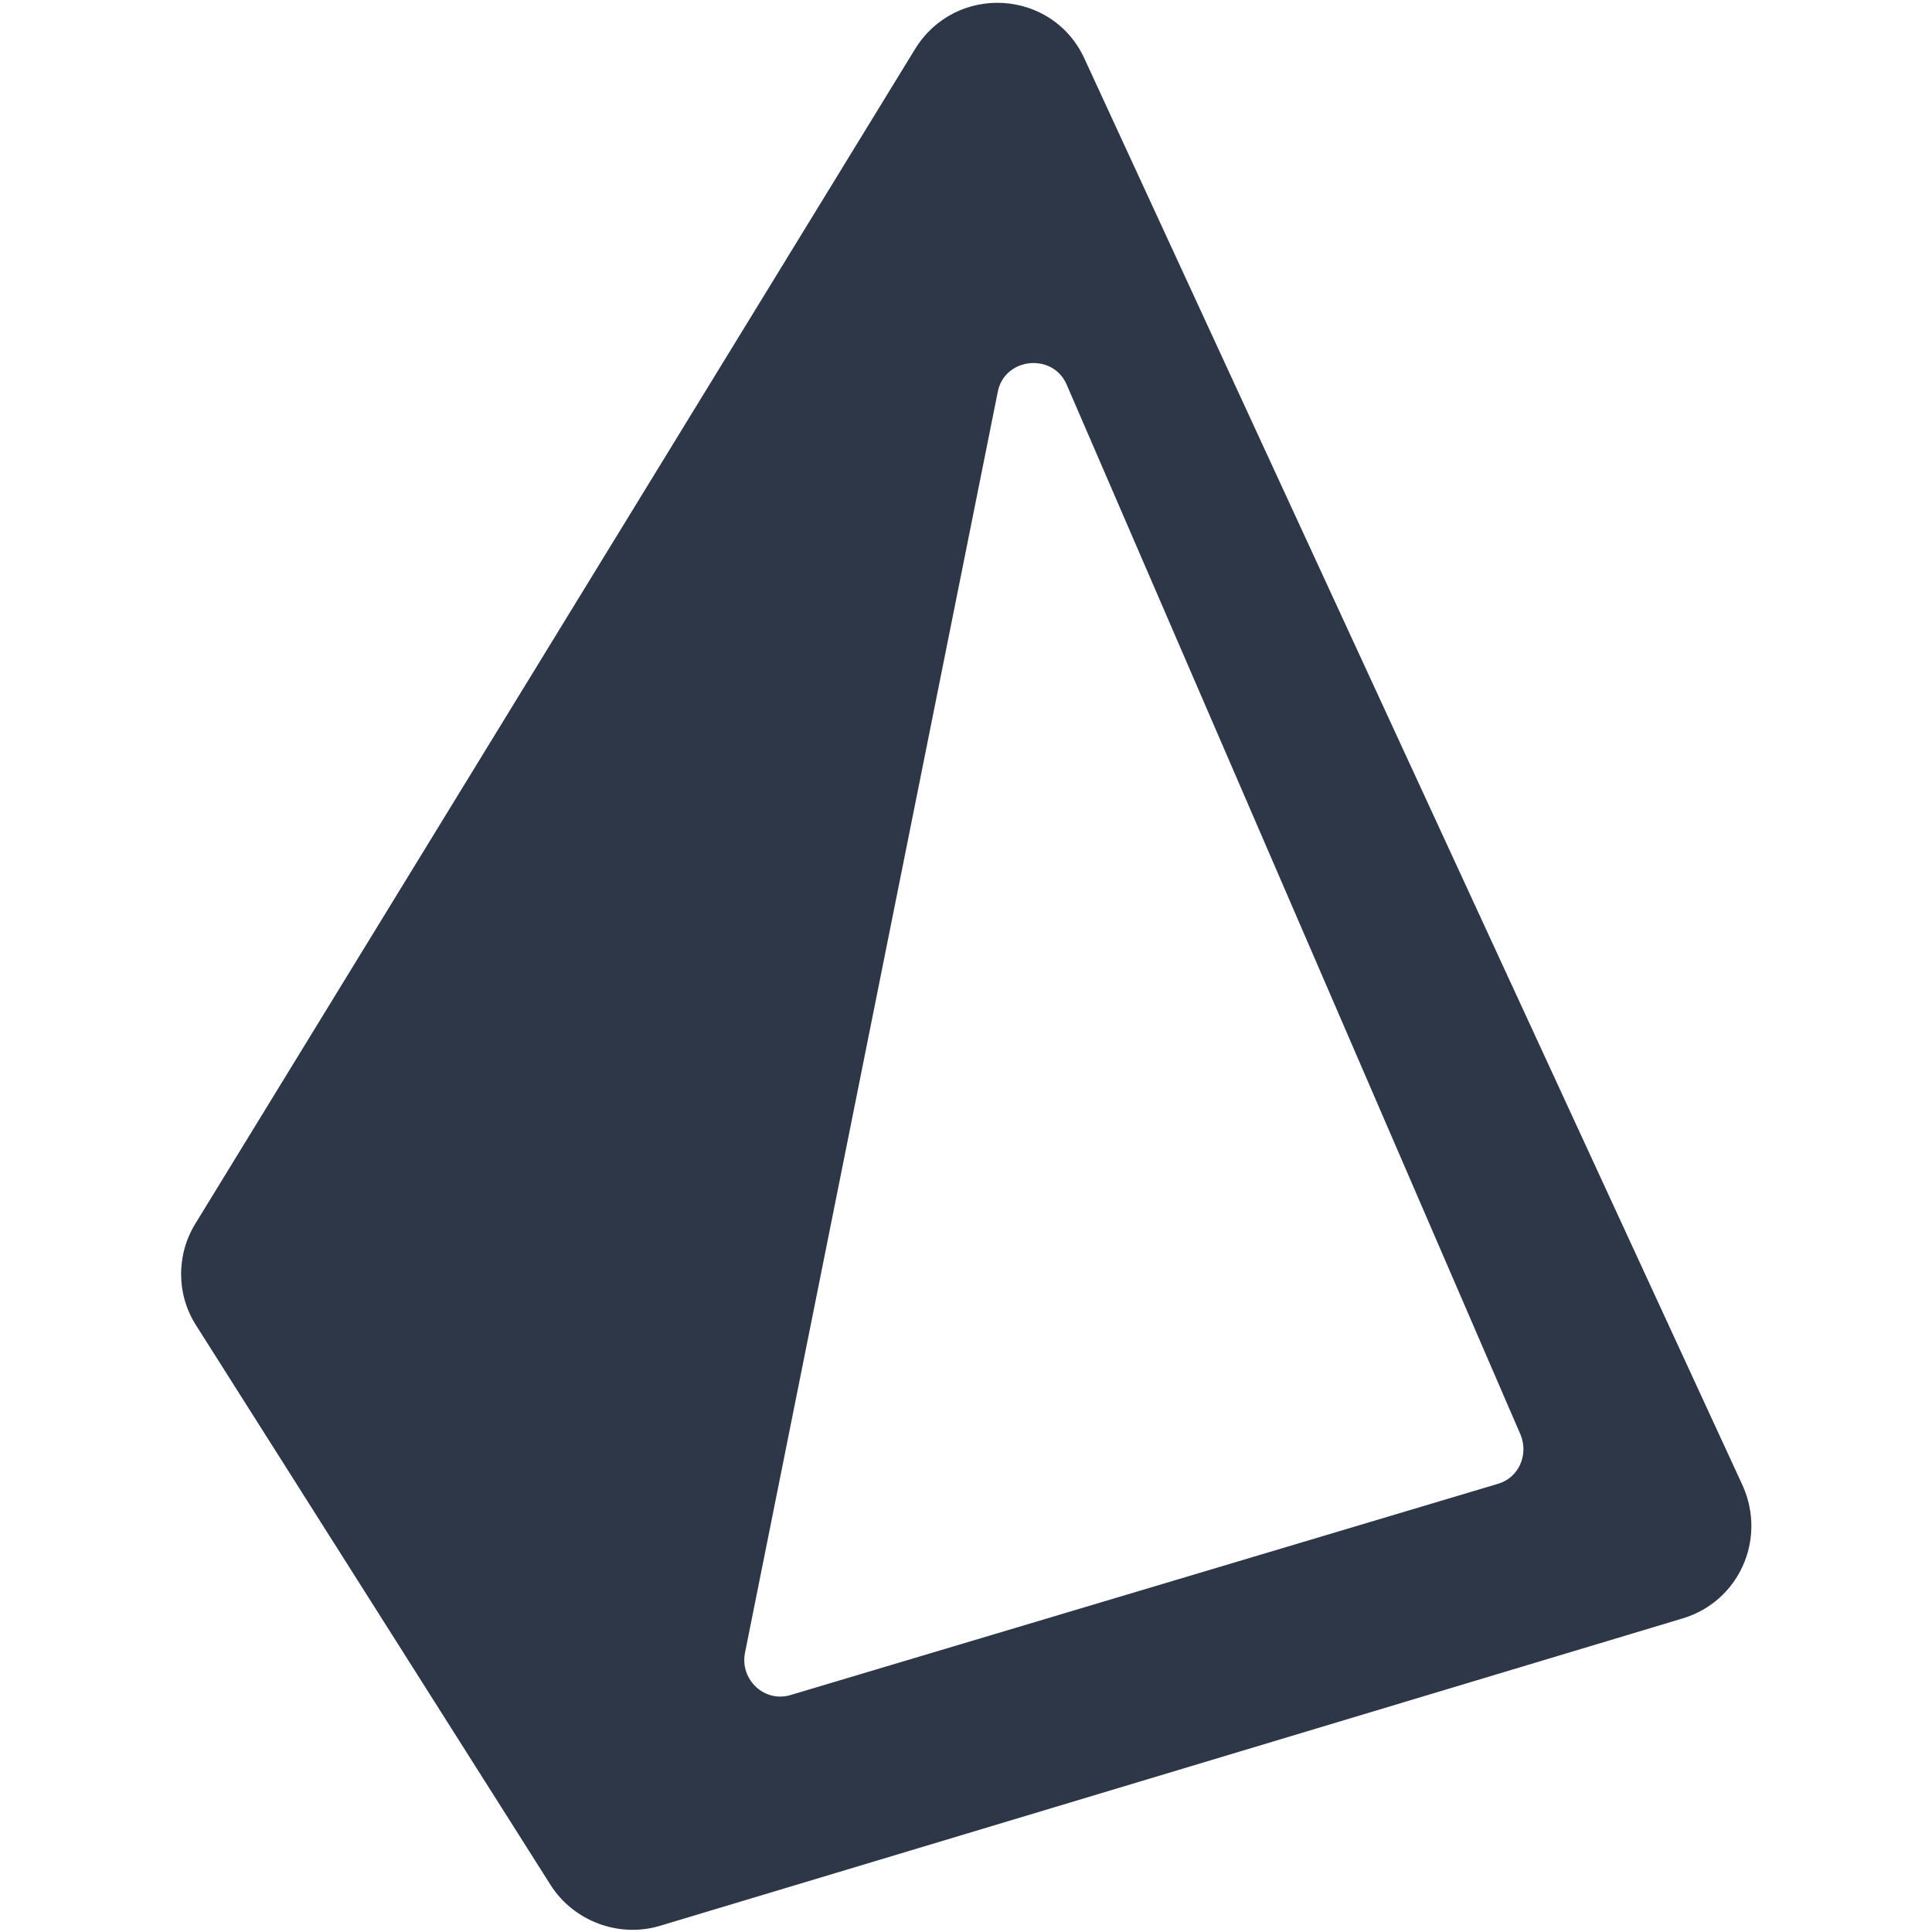 <?xml version="1.0" encoding="utf-8"?>
<!-- Generator: Adobe Illustrator 28.0.0, SVG Export Plug-In . SVG Version: 6.00 Build 0)  -->
<svg version="1.1" id="Layer_1" xmlns="http://www.w3.org/2000/svg" xmlns:xlink="http://www.w3.org/1999/xlink" x="0px" y="0px"
	 viewBox="0 0 194 194" style="enable-background:new 0 0 194 194;" xml:space="preserve">
<style type="text/css">
	.st0{fill-rule:evenodd;clip-rule:evenodd;fill:#2D3748;}
</style>
<path class="st0" d="M19.6,122.9c-1.9,3.1-1.9,7.1,0.1,10.2l35.6,56.2c2.3,3.6,6.8,5.3,10.9,4.1L169,162.5c5.6-1.7,8.4-7.9,6-13.3
	L108.9,5.9c-3.2-7-12.9-7.6-17-1L19.6,122.9z M107.1,38.6c-1.4-3.2-6.2-2.7-6.9,0.7L74.8,166c-0.5,2.7,2,5,4.6,4.2l71-21.2
	c2.1-0.6,3.1-2.9,2.3-4.9L107.1,38.6z"/>
</svg>

